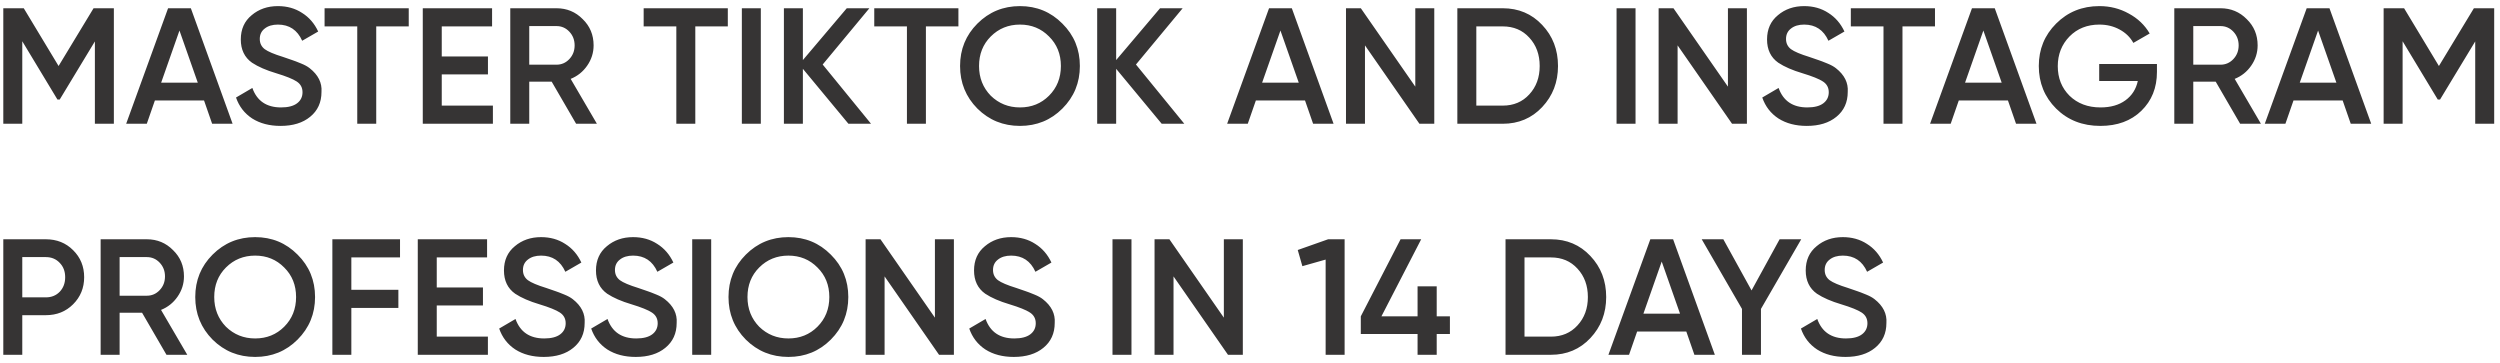 <?xml version="1.0" encoding="UTF-8"?> <svg xmlns="http://www.w3.org/2000/svg" width="303" height="44" viewBox="0 0 303 44" fill="none"> <path d="M11.34 1H13.8V15H11.5V5.02L7.24 12.06H6.96L2.7 5V15H0.4V1H2.88L7.1 8L11.34 1ZM28.191 15H25.711L24.731 12.18H18.771L17.791 15H15.291L20.371 1H23.131L28.191 15ZM21.751 3.7L19.531 10.02H23.971L21.751 3.7ZM34.005 15.26C32.659 15.26 31.512 14.96 30.565 14.36C29.632 13.747 28.979 12.9 28.605 11.82L30.585 10.66C31.145 12.233 32.305 13.02 34.065 13.02C34.919 13.02 35.565 12.853 36.005 12.52C36.445 12.187 36.665 11.74 36.665 11.18C36.665 10.62 36.432 10.187 35.965 9.88C35.499 9.573 34.672 9.24 33.485 8.88C32.272 8.52 31.292 8.093 30.545 7.6C29.639 6.96 29.185 6.02 29.185 4.78C29.185 3.54 29.625 2.56 30.505 1.84C31.372 1.107 32.432 0.74 33.685 0.74C34.792 0.74 35.765 1.013 36.605 1.56C37.459 2.093 38.112 2.847 38.565 3.82L36.625 4.94C36.039 3.633 35.059 2.98 33.685 2.98C33.019 2.98 32.485 3.14 32.085 3.46C31.685 3.767 31.485 4.187 31.485 4.72C31.485 5.24 31.685 5.653 32.085 5.96C32.485 6.253 33.225 6.567 34.305 6.9C34.972 7.127 35.359 7.26 35.465 7.3C35.639 7.353 35.985 7.487 36.505 7.7C36.932 7.873 37.272 8.06 37.525 8.26C38.565 9.073 39.045 10.033 38.965 11.14C38.965 12.407 38.505 13.413 37.585 14.16C36.692 14.893 35.499 15.26 34.005 15.26ZM39.339 1H49.539V3.2H45.599V15H43.299V3.2H39.339V1ZM53.54 9.02V12.8H59.74V15H51.24V1H59.64V3.2H53.54V6.84H59.14V9.02H53.54ZM72.345 15H69.825L66.865 9.9H64.145V15H61.845V1H67.445C68.699 1 69.759 1.44 70.625 2.32C71.505 3.173 71.945 4.233 71.945 5.5C71.945 6.393 71.685 7.213 71.165 7.96C70.659 8.693 69.992 9.227 69.165 9.56L72.345 15ZM67.445 3.16H64.145V7.84H67.445C68.059 7.84 68.579 7.613 69.005 7.16C69.432 6.707 69.645 6.153 69.645 5.5C69.645 4.847 69.432 4.293 69.005 3.84C68.579 3.387 68.059 3.16 67.445 3.16ZM78.011 1H88.211V3.2H84.271V15H81.971V3.2H78.011V1ZM89.912 15V1H92.212V15H89.912ZM99.709 7.82L105.569 15H102.829L97.309 8.34V15H95.009V1H97.309V7.28L102.629 1H105.369L99.709 7.82ZM105.96 1H116.16V3.2H112.22V15H109.92V3.2H105.96V1ZM128.76 13.16C127.36 14.56 125.647 15.26 123.62 15.26C121.593 15.26 119.873 14.56 118.46 13.16C117.06 11.747 116.36 10.027 116.36 8C116.36 5.973 117.06 4.26 118.46 2.86C119.873 1.447 121.593 0.74 123.62 0.74C125.647 0.74 127.36 1.447 128.76 2.86C130.173 4.26 130.88 5.973 130.88 8C130.88 10.027 130.173 11.747 128.76 13.16ZM120.08 11.6C121.053 12.547 122.233 13.02 123.62 13.02C125.02 13.02 126.193 12.547 127.14 11.6C128.1 10.64 128.58 9.44 128.58 8C128.58 6.56 128.1 5.367 127.14 4.42C126.193 3.46 125.02 2.98 123.62 2.98C122.22 2.98 121.04 3.46 120.08 4.42C119.133 5.367 118.66 6.56 118.66 8C118.66 9.427 119.133 10.627 120.08 11.6ZM137.678 7.82L143.538 15H140.798L135.278 8.34V15H132.978V1H135.278V7.28L140.598 1H143.338L137.678 7.82ZM161.629 15H159.149L158.169 12.18H152.209L151.229 15H148.729L153.809 1H156.569L161.629 15ZM155.189 3.7L152.969 10.02H157.409L155.189 3.7ZM171.534 10.5V1H173.834V15H172.034L165.434 5.5V15H163.134V1H164.934L171.534 10.5ZM176.63 1H182.13C184.05 1 185.644 1.673 186.91 3.02C188.19 4.367 188.83 6.027 188.83 8C188.83 9.96 188.19 11.62 186.91 12.98C185.644 14.327 184.05 15 182.13 15H176.63V1ZM178.93 12.8H182.13C183.45 12.8 184.524 12.347 185.35 11.44C186.19 10.533 186.61 9.387 186.61 8C186.61 6.613 186.19 5.467 185.35 4.56C184.524 3.653 183.45 3.2 182.13 3.2H178.93V12.8ZM195.927 15V1H198.227V15H195.927ZM209.425 10.5V1H211.725V15H209.925L203.325 5.5V15H201.025V1H202.825L209.425 10.5ZM218.986 15.26C217.639 15.26 216.492 14.96 215.546 14.36C214.612 13.747 213.959 12.9 213.586 11.82L215.566 10.66C216.126 12.233 217.286 13.02 219.046 13.02C219.899 13.02 220.546 12.853 220.986 12.52C221.426 12.187 221.646 11.74 221.646 11.18C221.646 10.62 221.412 10.187 220.946 9.88C220.479 9.573 219.652 9.24 218.466 8.88C217.252 8.52 216.272 8.093 215.526 7.6C214.619 6.96 214.166 6.02 214.166 4.78C214.166 3.54 214.606 2.56 215.486 1.84C216.352 1.107 217.412 0.74 218.666 0.74C219.772 0.74 220.746 1.013 221.586 1.56C222.439 2.093 223.092 2.847 223.546 3.82L221.606 4.94C221.019 3.633 220.039 2.98 218.666 2.98C217.999 2.98 217.466 3.14 217.066 3.46C216.666 3.767 216.466 4.187 216.466 4.72C216.466 5.24 216.666 5.653 217.066 5.96C217.466 6.253 218.206 6.567 219.286 6.9C219.952 7.127 220.339 7.26 220.446 7.3C220.619 7.353 220.966 7.487 221.486 7.7C221.912 7.873 222.252 8.06 222.506 8.26C223.546 9.073 224.026 10.033 223.946 11.14C223.946 12.407 223.486 13.413 222.566 14.16C221.672 14.893 220.479 15.26 218.986 15.26ZM224.32 1H234.52V3.2H230.58V15H228.28V3.2H224.32V1ZM246.824 15H244.344L243.364 12.18H237.404L236.424 15H233.924L239.004 1H241.764L246.824 15ZM240.384 3.7L238.164 10.02H242.604L240.384 3.7ZM254.422 7.76H261.422V8.72C261.422 10.64 260.789 12.213 259.522 13.44C258.269 14.653 256.616 15.26 254.562 15.26C252.402 15.26 250.616 14.56 249.202 13.16C247.802 11.76 247.102 10.04 247.102 8C247.102 5.973 247.802 4.26 249.202 2.86C250.616 1.447 252.362 0.74 254.442 0.74C255.736 0.74 256.922 1.04 258.002 1.64C259.096 2.227 259.942 3.033 260.542 4.06L258.562 5.2C258.189 4.52 257.636 3.98 256.902 3.58C256.169 3.18 255.349 2.98 254.442 2.98C252.976 2.98 251.769 3.46 250.822 4.42C249.876 5.393 249.402 6.593 249.402 8.02C249.402 9.46 249.876 10.653 250.822 11.6C251.796 12.547 253.049 13.02 254.582 13.02C255.809 13.02 256.816 12.733 257.602 12.16C258.389 11.587 258.889 10.807 259.102 9.82H254.422V7.76ZM274.025 15H271.505L268.545 9.9H265.825V15H263.525V1H269.125C270.378 1 271.438 1.44 272.305 2.32C273.185 3.173 273.625 4.233 273.625 5.5C273.625 6.393 273.365 7.213 272.845 7.96C272.338 8.693 271.672 9.227 270.845 9.56L274.025 15ZM269.125 3.16H265.825V7.84H269.125C269.738 7.84 270.258 7.613 270.685 7.16C271.112 6.707 271.325 6.153 271.325 5.5C271.325 4.847 271.112 4.293 270.685 3.84C270.258 3.387 269.738 3.16 269.125 3.16ZM287.391 15H284.911L283.931 12.18H277.971L276.991 15H274.491L279.571 1H282.331L287.391 15ZM280.951 3.7L278.731 10.02H283.171L280.951 3.7ZM299.836 1H302.296V15H299.996V5.02L295.736 12.06H295.456L291.196 5V15H288.896V1H291.376L295.596 8L299.836 1ZM0.4 29H5.56C6.88 29 7.98 29.44 8.86 30.32C9.753 31.2 10.2 32.293 10.2 33.6C10.2 34.893 9.753 35.987 8.86 36.88C7.98 37.76 6.88 38.2 5.56 38.2H2.7V43H0.4V29ZM2.7 36.04H5.56C6.24 36.04 6.8 35.813 7.24 35.36C7.68 34.893 7.9 34.307 7.9 33.6C7.9 32.893 7.68 32.313 7.24 31.86C6.8 31.393 6.24 31.16 5.56 31.16H2.7V36.04ZM22.697 43H20.177L17.217 37.9H14.497V43H12.197V29H17.797C19.05 29 20.11 29.44 20.977 30.32C21.857 31.173 22.297 32.233 22.297 33.5C22.297 34.393 22.037 35.213 21.517 35.96C21.01 36.693 20.343 37.227 19.517 37.56L22.697 43ZM17.797 31.16H14.497V35.84H17.797C18.41 35.84 18.93 35.613 19.357 35.16C19.784 34.707 19.997 34.153 19.997 33.5C19.997 32.847 19.784 32.293 19.357 31.84C18.93 31.387 18.41 31.16 17.797 31.16ZM36.065 41.16C34.665 42.56 32.952 43.26 30.925 43.26C28.898 43.26 27.178 42.56 25.765 41.16C24.365 39.747 23.665 38.027 23.665 36C23.665 33.973 24.365 32.26 25.765 30.86C27.178 29.447 28.898 28.74 30.925 28.74C32.952 28.74 34.665 29.447 36.065 30.86C37.478 32.26 38.185 33.973 38.185 36C38.185 38.027 37.478 39.747 36.065 41.16ZM27.385 39.6C28.358 40.547 29.538 41.02 30.925 41.02C32.325 41.02 33.498 40.547 34.445 39.6C35.405 38.64 35.885 37.44 35.885 36C35.885 34.56 35.405 33.367 34.445 32.42C33.498 31.46 32.325 30.98 30.925 30.98C29.525 30.98 28.345 31.46 27.385 32.42C26.438 33.367 25.965 34.56 25.965 36C25.965 37.427 26.438 38.627 27.385 39.6ZM48.483 29V31.2H42.583V35.12H48.283V37.32H42.583V43H40.283V29H48.483ZM52.934 37.02V40.8H59.134V43H50.634V29H59.034V31.2H52.934V34.84H58.534V37.02H52.934ZM65.9 43.26C64.553 43.26 63.407 42.96 62.46 42.36C61.526 41.747 60.873 40.9 60.5 39.82L62.48 38.66C63.04 40.233 64.2 41.02 65.96 41.02C66.813 41.02 67.46 40.853 67.9 40.52C68.34 40.187 68.56 39.74 68.56 39.18C68.56 38.62 68.326 38.187 67.86 37.88C67.393 37.573 66.567 37.24 65.38 36.88C64.166 36.52 63.187 36.093 62.44 35.6C61.533 34.96 61.08 34.02 61.08 32.78C61.08 31.54 61.52 30.56 62.4 29.84C63.267 29.107 64.326 28.74 65.58 28.74C66.686 28.74 67.66 29.013 68.5 29.56C69.353 30.093 70.007 30.847 70.46 31.82L68.52 32.94C67.933 31.633 66.953 30.98 65.58 30.98C64.913 30.98 64.38 31.14 63.98 31.46C63.58 31.767 63.38 32.187 63.38 32.72C63.38 33.24 63.58 33.653 63.98 33.96C64.38 34.253 65.12 34.567 66.2 34.9C66.867 35.127 67.253 35.26 67.36 35.3C67.533 35.353 67.88 35.487 68.4 35.7C68.826 35.873 69.166 36.06 69.42 36.26C70.46 37.073 70.94 38.033 70.86 39.14C70.86 40.407 70.4 41.413 69.48 42.16C68.587 42.893 67.393 43.26 65.9 43.26ZM77.052 43.26C75.706 43.26 74.559 42.96 73.612 42.36C72.679 41.747 72.025 40.9 71.652 39.82L73.632 38.66C74.192 40.233 75.352 41.02 77.112 41.02C77.966 41.02 78.612 40.853 79.052 40.52C79.492 40.187 79.712 39.74 79.712 39.18C79.712 38.62 79.479 38.187 79.012 37.88C78.546 37.573 77.719 37.24 76.532 36.88C75.319 36.52 74.339 36.093 73.592 35.6C72.686 34.96 72.232 34.02 72.232 32.78C72.232 31.54 72.672 30.56 73.552 29.84C74.419 29.107 75.479 28.74 76.732 28.74C77.839 28.74 78.812 29.013 79.652 29.56C80.505 30.093 81.159 30.847 81.612 31.82L79.672 32.94C79.085 31.633 78.106 30.98 76.732 30.98C76.066 30.98 75.532 31.14 75.132 31.46C74.732 31.767 74.532 32.187 74.532 32.72C74.532 33.24 74.732 33.653 75.132 33.96C75.532 34.253 76.272 34.567 77.352 34.9C78.019 35.127 78.406 35.26 78.512 35.3C78.686 35.353 79.032 35.487 79.552 35.7C79.979 35.873 80.319 36.06 80.572 36.26C81.612 37.073 82.092 38.033 82.012 39.14C82.012 40.407 81.552 41.413 80.632 42.16C79.739 42.893 78.546 43.26 77.052 43.26ZM83.896 43V29H86.196V43H83.896ZM100.694 41.16C99.294 42.56 97.58 43.26 95.554 43.26C93.527 43.26 91.807 42.56 90.394 41.16C88.994 39.747 88.294 38.027 88.294 36C88.294 33.973 88.994 32.26 90.394 30.86C91.807 29.447 93.527 28.74 95.554 28.74C97.58 28.74 99.294 29.447 100.694 30.86C102.107 32.26 102.814 33.973 102.814 36C102.814 38.027 102.107 39.747 100.694 41.16ZM92.014 39.6C92.987 40.547 94.167 41.02 95.554 41.02C96.954 41.02 98.127 40.547 99.074 39.6C100.034 38.64 100.514 37.44 100.514 36C100.514 34.56 100.034 33.367 99.074 32.42C98.127 31.46 96.954 30.98 95.554 30.98C94.154 30.98 92.974 31.46 92.014 32.42C91.067 33.367 90.594 34.56 90.594 36C90.594 37.427 91.067 38.627 92.014 39.6ZM113.312 38.5V29H115.612V43H113.812L107.212 33.5V43H104.912V29H106.712L113.312 38.5ZM122.873 43.26C121.526 43.26 120.379 42.96 119.433 42.36C118.499 41.747 117.846 40.9 117.472 39.82L119.452 38.66C120.013 40.233 121.173 41.02 122.933 41.02C123.786 41.02 124.433 40.853 124.873 40.52C125.313 40.187 125.533 39.74 125.533 39.18C125.533 38.62 125.299 38.187 124.833 37.88C124.366 37.573 123.539 37.24 122.353 36.88C121.139 36.52 120.159 36.093 119.413 35.6C118.506 34.96 118.053 34.02 118.053 32.78C118.053 31.54 118.493 30.56 119.373 29.84C120.239 29.107 121.299 28.74 122.553 28.74C123.659 28.74 124.633 29.013 125.473 29.56C126.326 30.093 126.979 30.847 127.433 31.82L125.493 32.94C124.906 31.633 123.926 30.98 122.553 30.98C121.886 30.98 121.353 31.14 120.953 31.46C120.553 31.767 120.353 32.187 120.353 32.72C120.353 33.24 120.553 33.653 120.953 33.96C121.353 34.253 122.093 34.567 123.173 34.9C123.839 35.127 124.226 35.26 124.333 35.3C124.506 35.353 124.853 35.487 125.373 35.7C125.799 35.873 126.139 36.06 126.393 36.26C127.433 37.073 127.913 38.033 127.832 39.14C127.832 40.407 127.373 41.413 126.453 42.16C125.559 42.893 124.366 43.26 122.873 43.26ZM134.834 43V29H137.134V43H134.834ZM148.331 38.5V29H150.631V43H148.831L142.231 33.5V43H139.931V29H141.731L148.331 38.5ZM157.287 30.3L160.967 29H162.967V43H160.667V31.46L157.847 32.26L157.287 30.3ZM174.129 38.34H175.729V40.48H174.129V43H171.809V40.48H164.929V38.34L169.749 29H172.249L167.429 38.34H171.809V34.7H174.129V38.34ZM182.47 29H187.97C189.89 29 191.484 29.673 192.75 31.02C194.03 32.367 194.67 34.027 194.67 36C194.67 37.96 194.03 39.62 192.75 40.98C191.484 42.327 189.89 43 187.97 43H182.47V29ZM184.77 40.8H187.97C189.29 40.8 190.364 40.347 191.19 39.44C192.03 38.533 192.45 37.387 192.45 36C192.45 34.613 192.03 33.467 191.19 32.56C190.364 31.653 189.29 31.2 187.97 31.2H184.77V40.8ZM207.84 43H205.36L204.38 40.18H198.42L197.44 43H194.94L200.02 29H202.78L207.84 43ZM201.4 31.7L199.18 38.02H203.62L201.4 31.7ZM215.688 29H218.308L213.428 37.44V43H211.128V37.44L206.248 29H208.868L212.288 35.2L215.688 29ZM223.673 43.26C222.327 43.26 221.18 42.96 220.233 42.36C219.3 41.747 218.647 40.9 218.273 39.82L220.253 38.66C220.813 40.233 221.973 41.02 223.733 41.02C224.587 41.02 225.233 40.853 225.673 40.52C226.113 40.187 226.333 39.74 226.333 39.18C226.333 38.62 226.1 38.187 225.633 37.88C225.167 37.573 224.34 37.24 223.153 36.88C221.94 36.52 220.96 36.093 220.213 35.6C219.307 34.96 218.853 34.02 218.853 32.78C218.853 31.54 219.293 30.56 220.173 29.84C221.04 29.107 222.1 28.74 223.353 28.74C224.46 28.74 225.433 29.013 226.273 29.56C227.127 30.093 227.78 30.847 228.233 31.82L226.293 32.94C225.707 31.633 224.727 30.98 223.353 30.98C222.687 30.98 222.153 31.14 221.753 31.46C221.353 31.767 221.153 32.187 221.153 32.72C221.153 33.24 221.353 33.653 221.753 33.96C222.153 34.253 222.893 34.567 223.973 34.9C224.64 35.127 225.027 35.26 225.133 35.3C225.307 35.353 225.653 35.487 226.173 35.7C226.6 35.873 226.94 36.06 227.193 36.26C228.233 37.073 228.713 38.033 228.633 39.14C228.633 40.407 228.173 41.413 227.253 42.16C226.36 42.893 225.167 43.26 223.673 43.26Z" fill="#363434"></path> </svg> 
